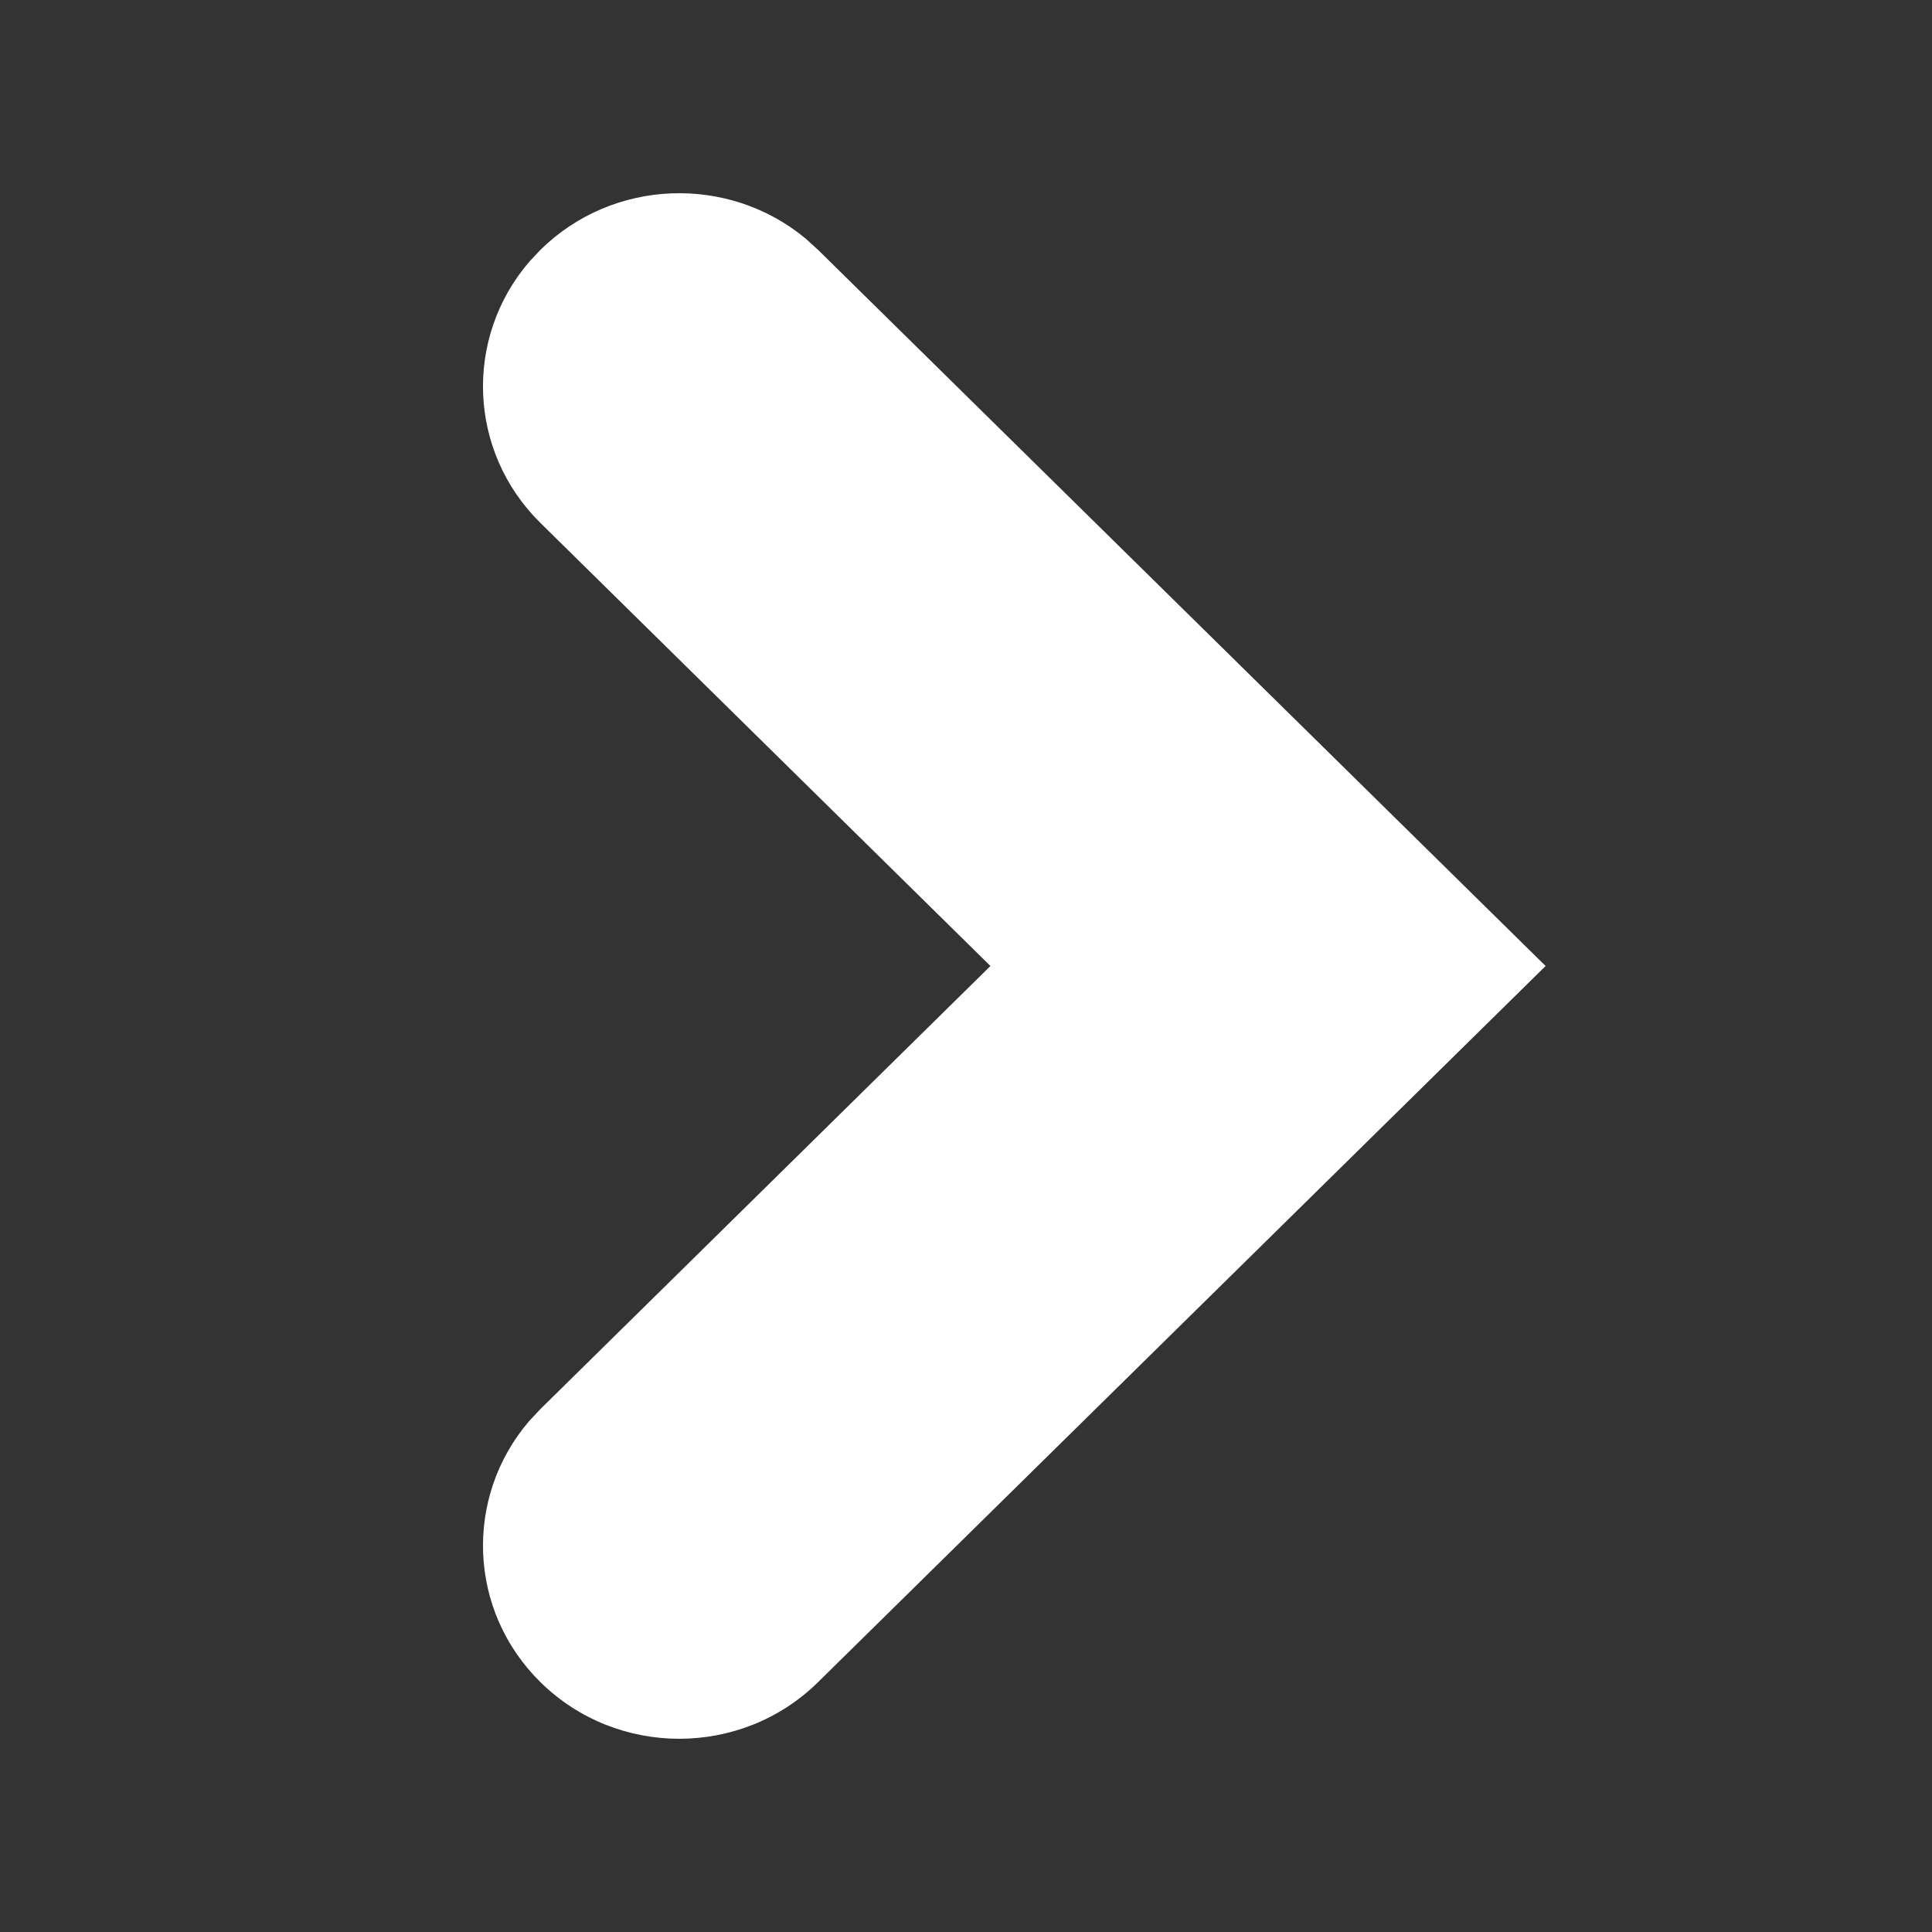<?xml version="1.0" encoding="UTF-8"?>
<svg width="20px" height="20px" viewBox="0 0 20 20" version="1.1" xmlns="http://www.w3.org/2000/svg" xmlns:xlink="http://www.w3.org/1999/xlink">
    <rect x="0" y="0" width="20" height="20" fill="#333333" stroke="none"/>
    <title>编组 4</title>
    <g id="Index" stroke="none" stroke-width="1" fill="none" fill-rule="evenodd">
        <g id="1920" transform="translate(-1334, -2955)">
            <g id="编组-6备份-2" transform="translate(1344, 2965) scale(-1, 1) translate(-1344, -2965) translate(1322, 2943)">
                <g id="编组-4" transform="translate(22, 22) scale(-1, 1) translate(-22, -22) translate(12, 12)">
                    <rect id="矩形" x="0" y="0" width="20" height="20"></rect>
                    <path d="M5.595,2.586 C6.347,1.846 7.541,1.807 8.339,2.469 L8.468,2.586 L16,10 L8.468,17.414 C7.675,18.195 6.388,18.195 5.595,17.414 C4.843,16.674 4.804,15.499 5.476,14.713 L5.595,14.586 L10.253,10 L5.595,5.414 C4.843,4.674 4.804,3.499 5.476,2.713 L5.595,2.586 Z" id="路径-17" fill="#FFFFFF" fill-rule="nonzero"></path>
                </g>
            </g>
        </g>
    </g>
</svg>
